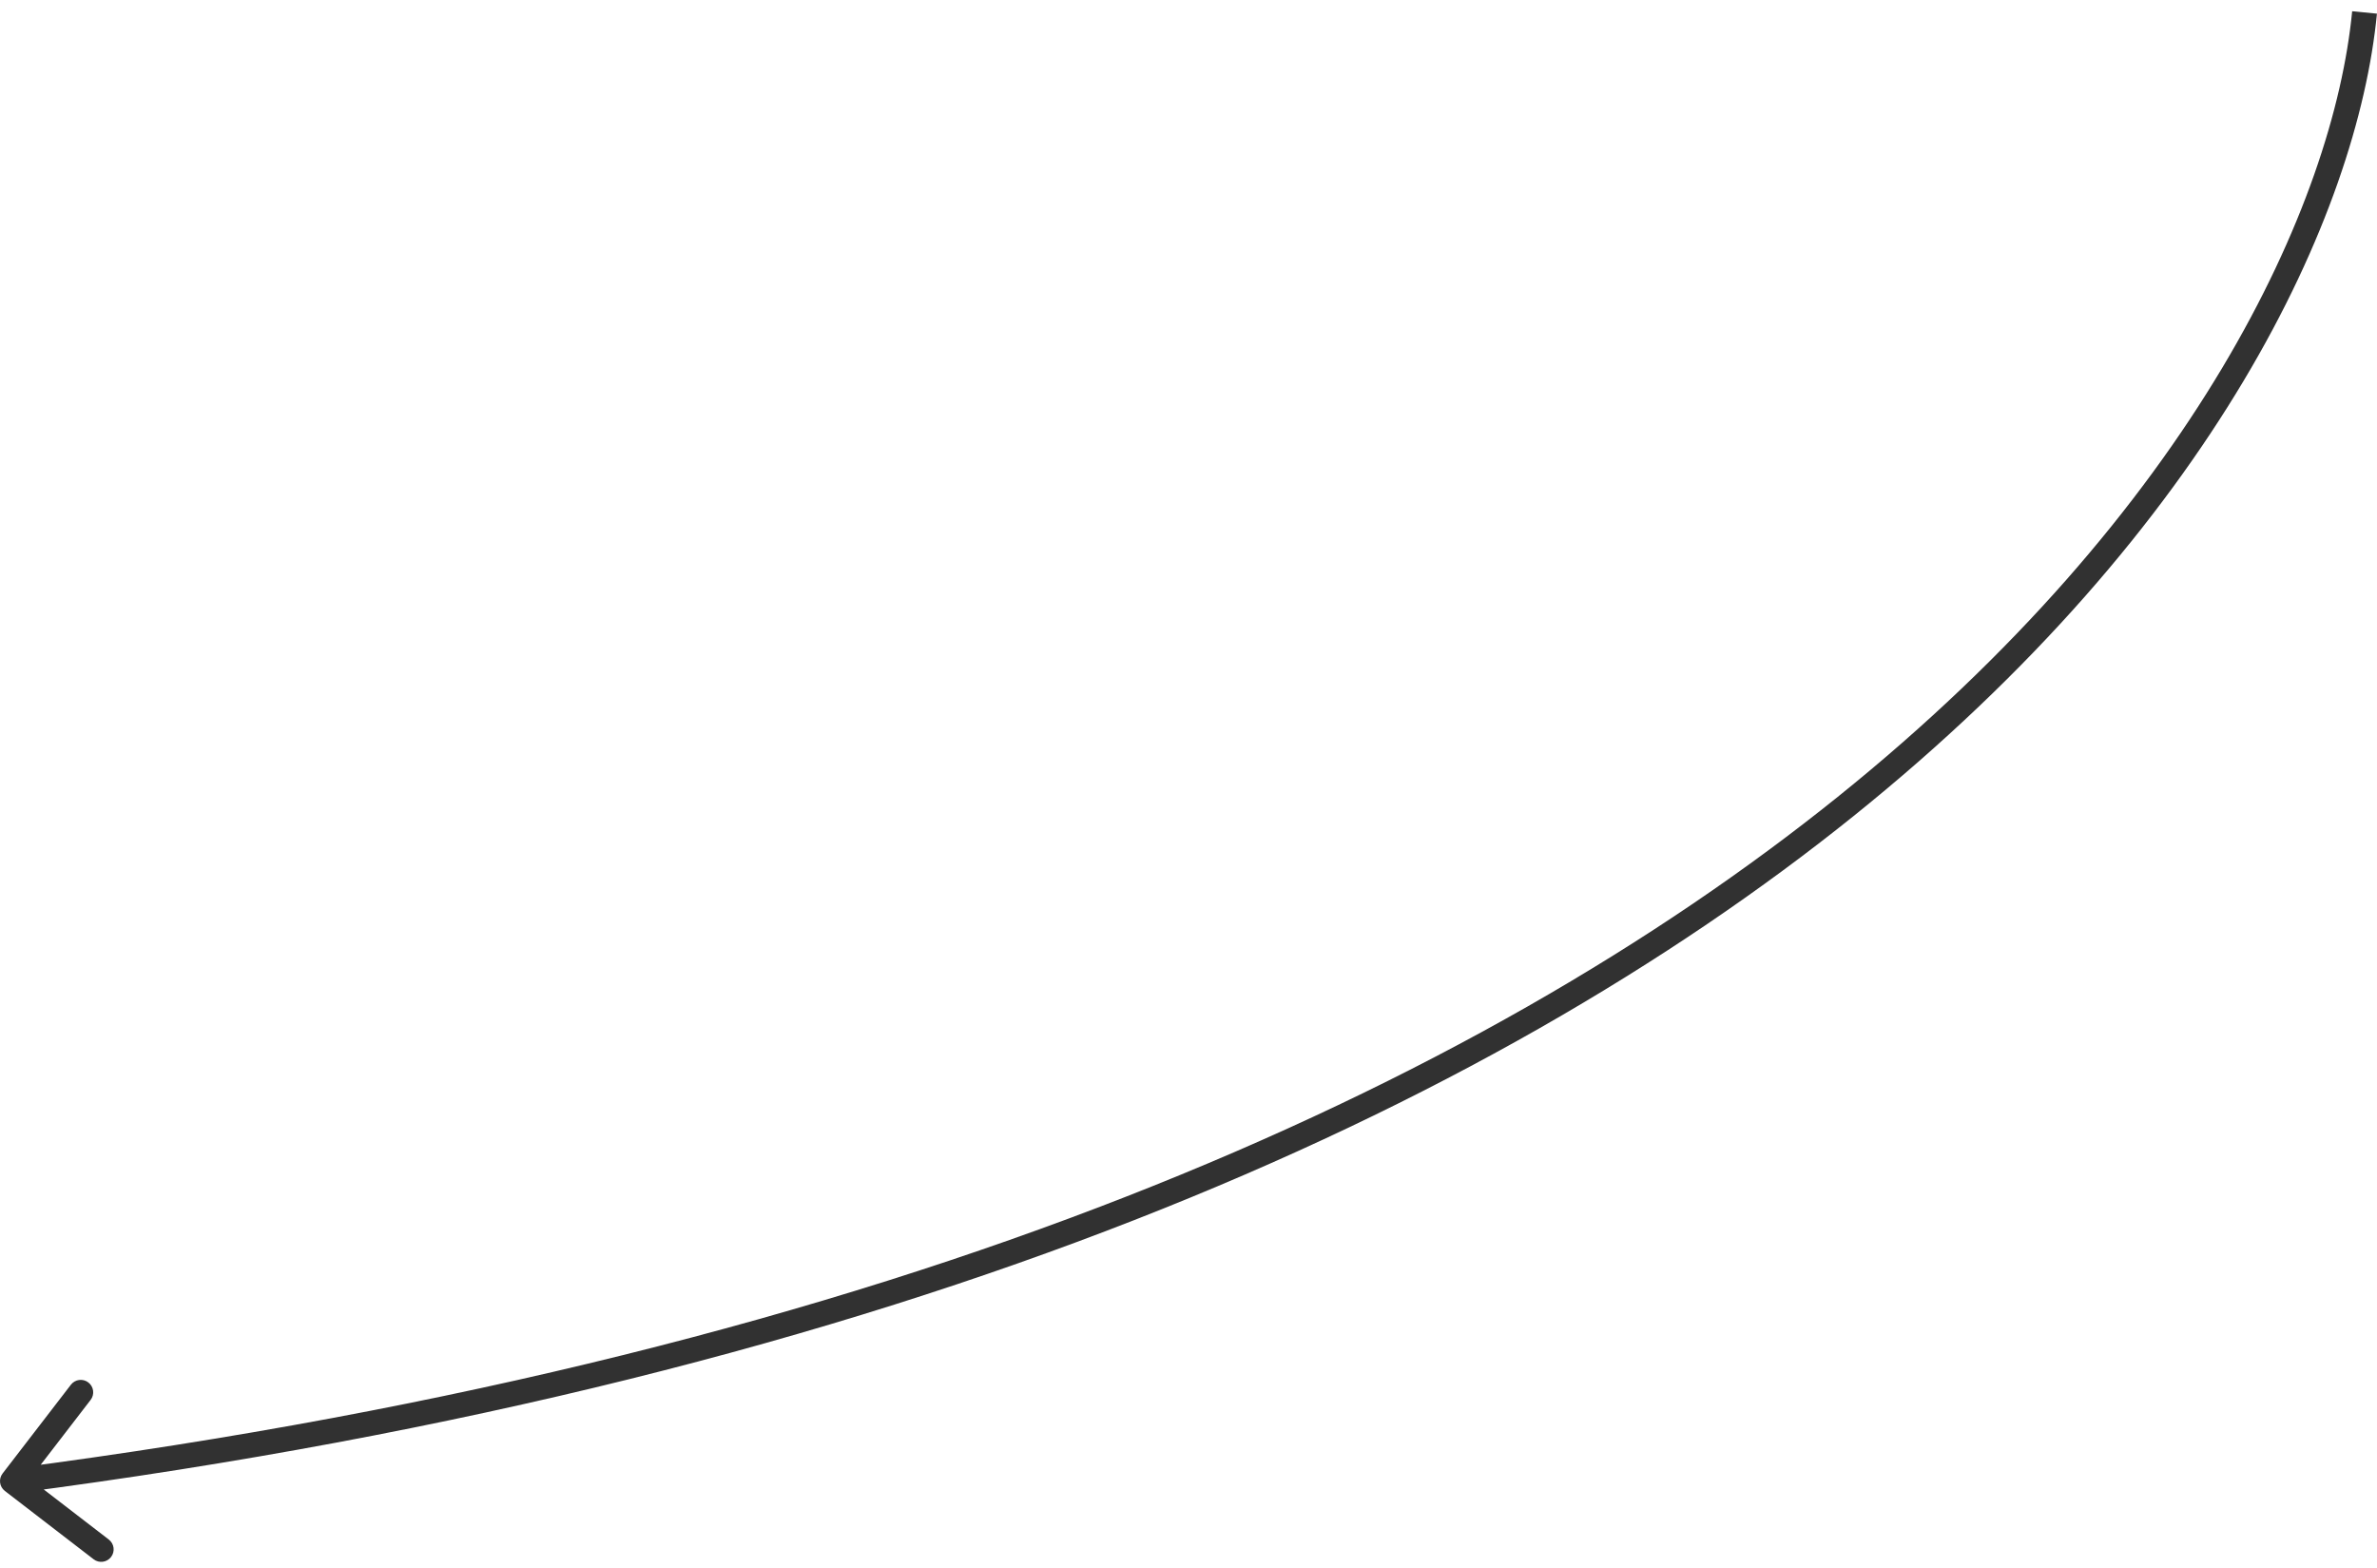<?xml version="1.0" encoding="UTF-8"?> <svg xmlns="http://www.w3.org/2000/svg" width="191" height="126" viewBox="0 0 191 126" fill="none"> <path d="M0.208 118.39C-0.129 118.828 -0.048 119.456 0.39 119.792L7.522 125.282C7.96 125.619 8.588 125.537 8.924 125.099C9.261 124.662 9.18 124.034 8.742 123.697L2.402 118.817L7.282 112.478C7.619 112.04 7.537 111.412 7.099 111.076C6.662 110.739 6.034 110.82 5.697 111.258L0.208 118.39ZM189.005 0.903C186.006 31.778 144.486 99.318 0.871 118.008L1.129 119.992C145.214 101.24 187.869 33.288 190.995 1.097L189.005 0.903Z" fill="#313131"></path> </svg> 